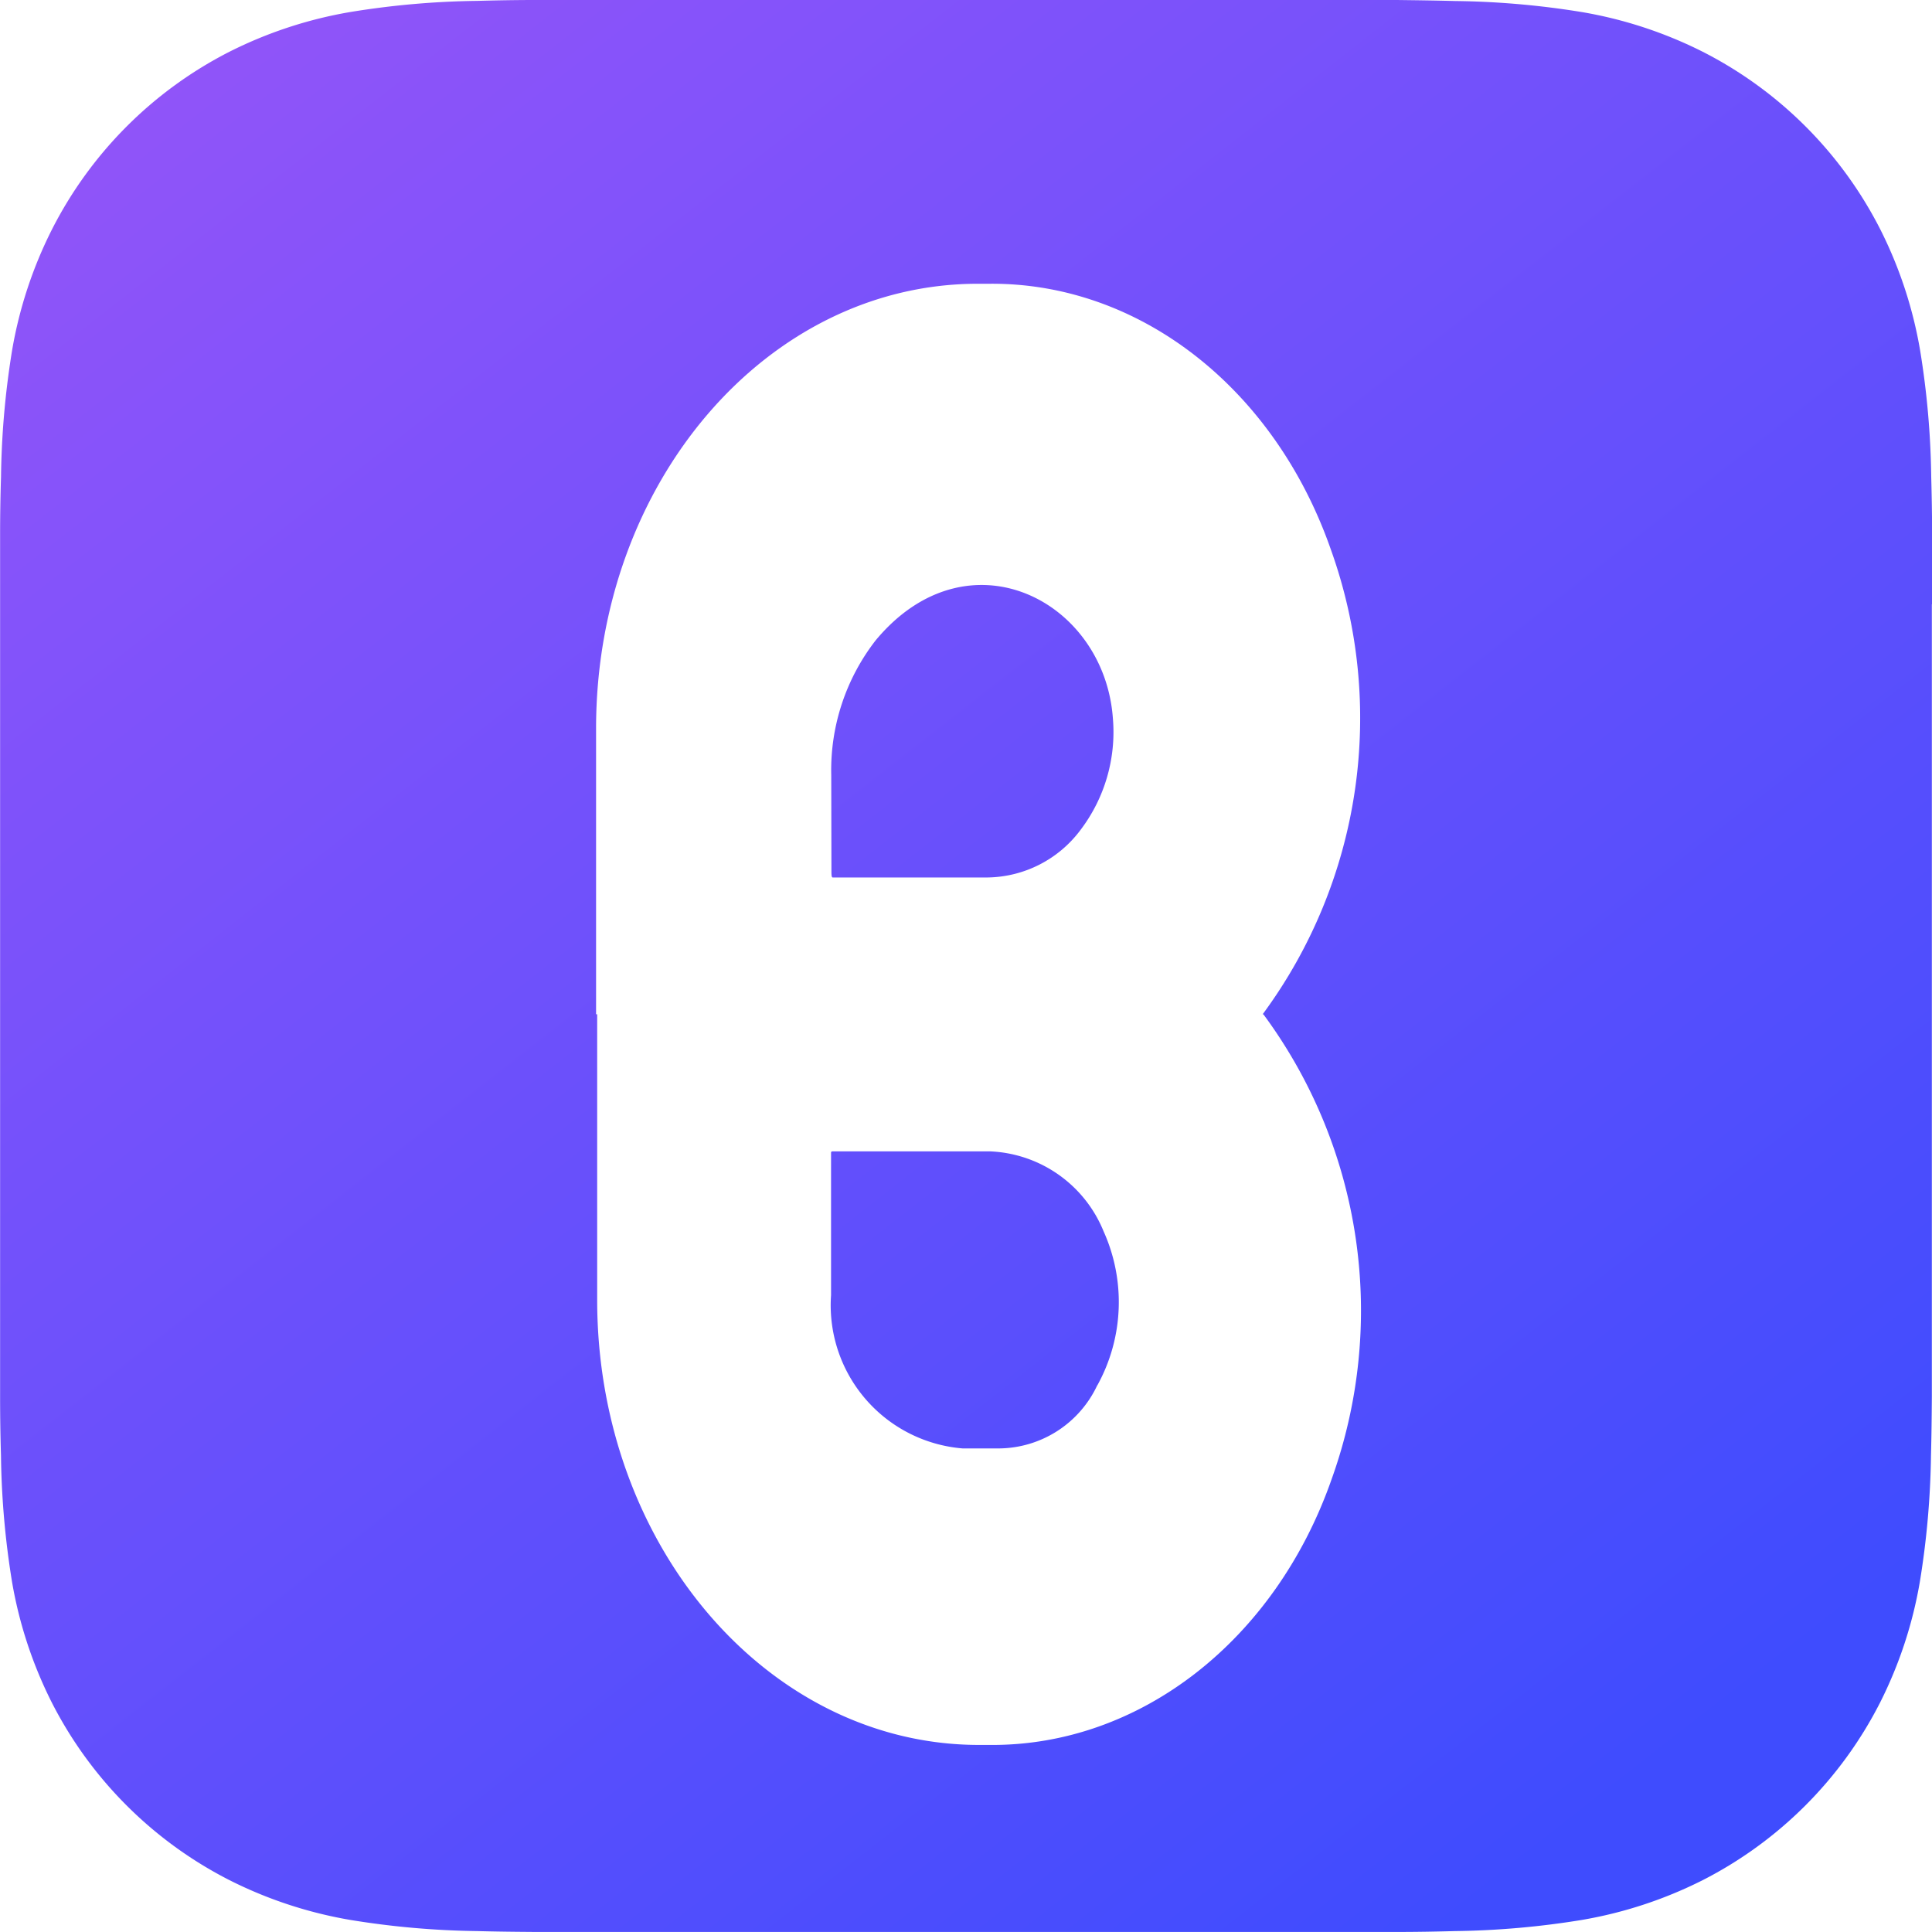 <svg xmlns="http://www.w3.org/2000/svg" xmlns:xlink="http://www.w3.org/1999/xlink" width="40" height="39.999" viewBox="0 0 40 39.999">
  <defs>
    <linearGradient id="linear-gradient" x1="0.132" y1="0.015" x2="0.841" y2="0.922" gradientUnits="objectBoundingBox">
      <stop offset="0" stop-color="#9054f9"/>
      <stop offset="1" stop-color="#3f4cfe"/>
    </linearGradient>
    <filter id="Path_94219" x="10.843" y="4.373" width="18.837" height="33.256" filterUnits="userSpaceOnUse">
      <feOffset dy="1" input="SourceAlpha"/>
      <feGaussianBlur stdDeviation="0.5" result="blur"/>
      <feFlood flood-opacity="0.161"/>
      <feComposite operator="in" in2="blur"/>
      <feComposite in="SourceGraphic"/>
    </filter>
  </defs>
  <g id="Group_20171" data-name="Group 20171" transform="translate(-25.359 -16)">
    <path id="App_Icon_Mask" data-name="App Icon Mask" d="M40,12.512V11.079c0-.4-.007-.8-.018-1.206a17.542,17.542,0,0,0-.231-2.625,8.848,8.848,0,0,0-.824-2.5,8.4,8.4,0,0,0-3.677-3.677,8.857,8.857,0,0,0-2.5-.821A17.562,17.562,0,0,0,30.123.021c-.4-.011-.8-.016-1.2-.021H11.079c-.4,0-.8.007-1.2.018A17.55,17.55,0,0,0,7.249.249a8.857,8.857,0,0,0-2.5.822A8.4,8.4,0,0,0,1.074,4.75a8.848,8.848,0,0,0-.825,2.5,17.541,17.541,0,0,0-.23,2.625Q0,10.478,0,11.081V28.919q0,.6.018,1.206A17.541,17.541,0,0,0,.247,32.75a8.852,8.852,0,0,0,.824,2.5,8.412,8.412,0,0,0,3.679,3.677,8.857,8.857,0,0,0,2.5.823,17.551,17.551,0,0,0,2.625.231c.4.011.8.015,1.207.018H28.918c.4,0,.8-.007,1.207-.018a17.557,17.557,0,0,0,2.625-.231,8.857,8.857,0,0,0,2.5-.823,8.412,8.412,0,0,0,3.672-3.675,8.852,8.852,0,0,0,.824-2.5,17.542,17.542,0,0,0,.231-2.625c.011-.4.015-.8.018-1.206V12.512Z" transform="translate(25.361 16)" fill="url(#linear-gradient)"/>
    <g transform="matrix(1, 0, 0, 1, 25.36, 16)" filter="url(#Path_94219)">
      <path id="Path_94219-2" data-name="Path 94219" d="M39.819,27.131H39.8a10.329,10.329,0,0,0,1.412-9.626c-1.171-3.35-3.976-5.531-7.078-5.5h-.224C29.54,12,26,16.125,26,21.214v5.915h.023v5.915c0,5.089,3.54,9.213,7.907,9.213h.22c3.1.026,5.907-2.154,7.078-5.5a10.322,10.322,0,0,0-1.409-9.623Zm-8.95-4.96a4.38,4.38,0,0,1,.921-2.785c1.9-2.284,4.731-.84,4.91,1.615a3.351,3.351,0,0,1-.67,2.312,2.442,2.442,0,0,1-1.917.984H30.9c-.015,0-.027-.012-.027-.114ZM36.377,34.81a2.267,2.267,0,0,1-2.024,1.308h-.765a2.974,2.974,0,0,1-2.723-3.173v-2.95a.026.026,0,0,1,.024-.027h3.274a2.657,2.657,0,0,1,2.344,1.654,3.566,3.566,0,0,1-.128,3.189Z" transform="translate(-13.66 -7.13)" fill="#fff"/>
    </g>
  </g>
</svg>
